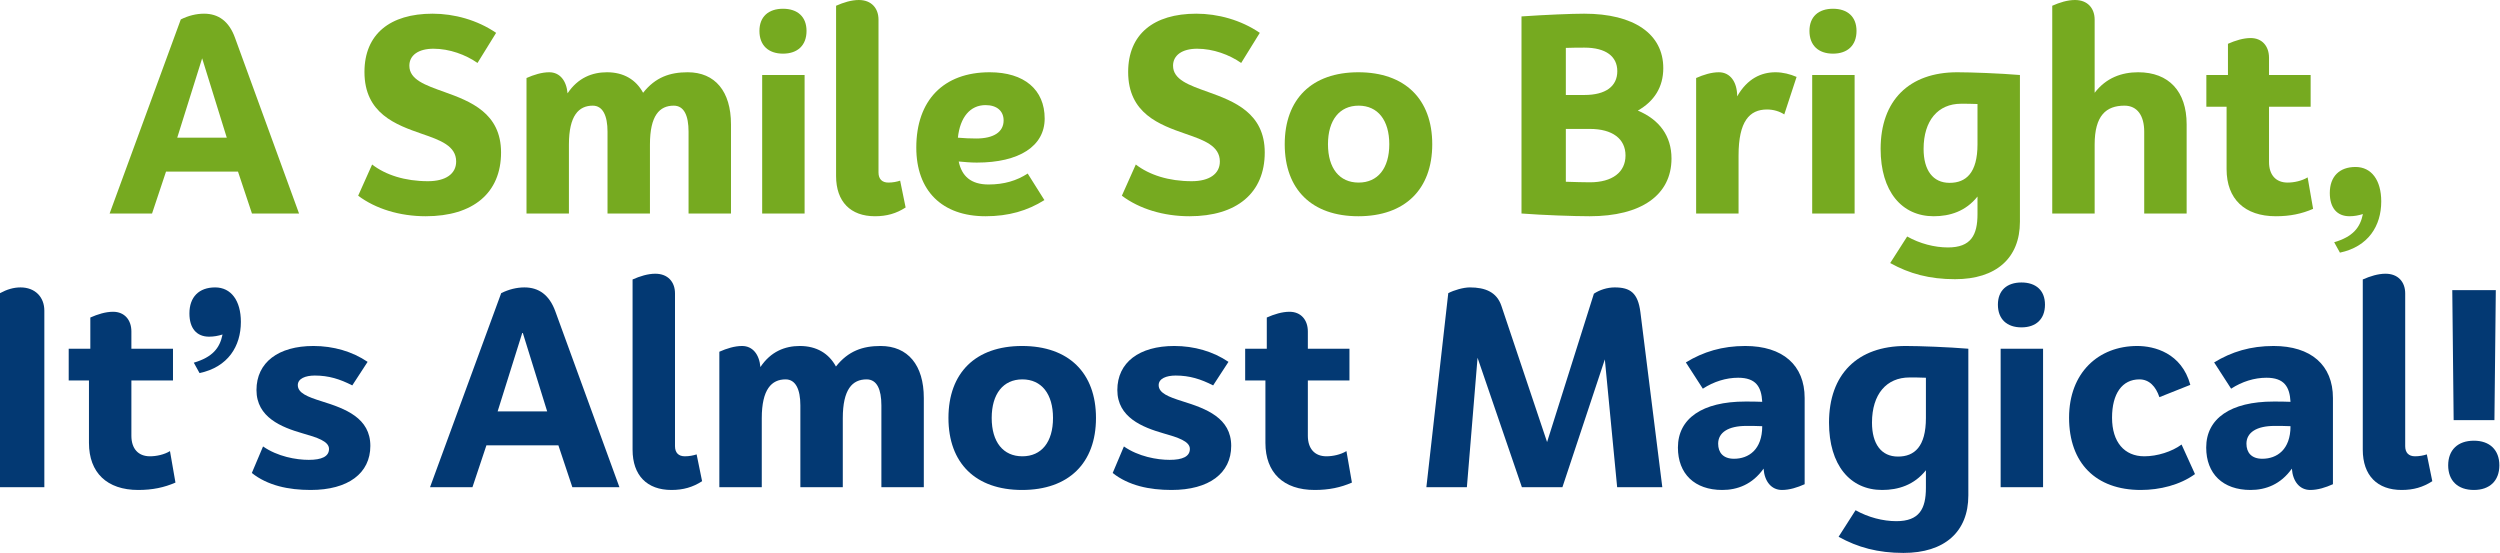 <?xml version="1.0" encoding="UTF-8" standalone="no"?>
<!DOCTYPE svg PUBLIC "-//W3C//DTD SVG 1.1//EN" "http://www.w3.org/Graphics/SVG/1.1/DTD/svg11.dtd">
<svg width="100%" height="100%" viewBox="0 0 1370 303" version="1.1" xmlns="http://www.w3.org/2000/svg" xmlns:xlink="http://www.w3.org/1999/xlink" xml:space="preserve" xmlns:serif="http://www.serif.com/" style="fill-rule:evenodd;clip-rule:evenodd;stroke-linejoin:round;stroke-miterlimit:2;">
    <g transform="matrix(1,0,0,1,-709.75,-1569)">
        <g>
            <path d="M847.825,1686L873.625,1686L838.525,1589.7C835.225,1580.55 829.375,1576.5 821.575,1576.5C817.375,1576.5 813.025,1577.55 808.825,1579.65L769.825,1686L793.075,1686L800.725,1663.05L840.175,1663.05L847.825,1686ZM806.875,1644.45L820.525,1600.95L834.025,1644.45L806.875,1644.45Z" style="fill:rgb(118,170,32);fill-rule:nonzero;"/>
            <path d="M946.825,1576.5C923.425,1576.5 909.475,1587.75 909.475,1608.45C909.475,1631.25 926.725,1637.4 940.975,1642.35C951.025,1645.8 959.725,1648.95 959.725,1657.5C959.725,1664.25 954.025,1668.3 944.275,1668.3C931.675,1668.3 921.025,1664.85 913.675,1659.15L906.025,1676.25C915.625,1683.45 928.825,1687.5 943.075,1687.5C969.025,1687.5 984.325,1674.75 984.325,1652.55C984.325,1630.95 967.525,1624.5 953.275,1619.4C942.775,1615.65 934.075,1612.65 934.075,1605C934.075,1599.3 939.025,1595.7 947.275,1595.7C956.125,1595.7 964.975,1599 971.425,1603.5L981.625,1587C971.275,1579.95 958.675,1576.5 946.825,1576.5Z" style="fill:rgb(118,170,32);fill-rule:nonzero;"/>
            <path d="M1086.62,1608.6C1076.88,1608.6 1068.92,1611.3 1062.17,1619.85C1058.28,1612.65 1051.53,1608.6 1042.38,1608.6C1034.28,1608.6 1026.47,1611.6 1020.77,1620.15C1020.18,1613.25 1016.58,1608.6 1010.73,1608.6C1006.68,1608.6 1002.33,1609.95 998.275,1611.75L998.275,1686L1021.52,1686L1021.52,1648.2C1021.52,1632.3 1026.92,1626.9 1034.58,1626.9C1040.12,1626.9 1042.67,1632.45 1042.67,1641.15L1042.67,1686L1065.92,1686L1065.92,1648.2C1065.92,1632.3 1071.17,1626.9 1078.97,1626.9C1084.67,1626.9 1087.08,1632.45 1087.08,1641.15L1087.08,1686L1110.33,1686L1110.33,1637.1C1110.33,1619.1 1101.62,1608.6 1086.62,1608.6Z" style="fill:rgb(118,170,32);fill-rule:nonzero;"/>
            <path d="M1138.83,1598.4C1130.88,1598.4 1125.92,1593.9 1125.92,1585.95C1125.92,1578.15 1130.88,1573.8 1138.83,1573.8C1146.78,1573.8 1151.73,1578.15 1151.73,1585.95C1151.73,1593.9 1146.78,1598.4 1138.83,1598.4ZM1127.42,1610.1L1150.67,1610.1L1150.67,1686L1127.42,1686L1127.42,1610.1Z" style="fill:rgb(118,170,32);fill-rule:nonzero;"/>
            <path d="M1189.23,1687.5C1195.67,1687.5 1200.92,1686 1206.03,1682.7L1203.03,1668C1201.23,1668.6 1198.98,1669.05 1196.58,1669.05C1193.12,1669.05 1191.17,1667.1 1191.17,1663.5L1191.17,1579.8C1191.17,1573.5 1187.28,1569 1180.38,1569C1176.33,1569 1171.98,1570.35 1167.92,1572.15L1167.92,1665.45C1167.92,1679.55 1175.88,1687.5 1189.23,1687.5Z" style="fill:rgb(118,170,32);fill-rule:nonzero;"/>
            <path d="M1251.48,1670.1C1241.73,1670.1 1236.78,1665.45 1235.12,1657.5C1238.42,1657.8 1241.73,1658.1 1245.03,1658.1C1268.28,1658.1 1282.23,1649.1 1282.23,1633.95C1282.23,1618.2 1271.12,1608.6 1252.08,1608.6C1226.73,1608.6 1211.88,1624.05 1211.88,1649.85C1211.88,1673.55 1225.98,1687.5 1249.83,1687.5C1262.42,1687.5 1272.78,1684.5 1282.08,1678.65L1272.92,1664.1C1266.92,1668 1260.03,1670.1 1251.48,1670.1ZM1249.83,1626.6C1256.12,1626.6 1259.73,1629.9 1259.73,1635C1259.73,1641.3 1254.33,1644.9 1244.73,1644.9C1241.58,1644.9 1238.12,1644.75 1234.67,1644.45C1235.88,1633.2 1241.42,1626.6 1249.83,1626.6Z" style="fill:rgb(118,170,32);fill-rule:nonzero;"/>
            <path d="M1365.33,1576.5C1341.92,1576.5 1327.98,1587.75 1327.98,1608.45C1327.98,1631.25 1345.23,1637.4 1359.48,1642.35C1369.53,1645.8 1378.23,1648.95 1378.23,1657.5C1378.23,1664.25 1372.53,1668.3 1362.78,1668.3C1350.17,1668.3 1339.53,1664.85 1332.17,1659.15L1324.53,1676.25C1334.12,1683.45 1347.33,1687.5 1361.58,1687.5C1387.53,1687.5 1402.83,1674.75 1402.83,1652.55C1402.83,1630.95 1386.03,1624.5 1371.78,1619.4C1361.28,1615.65 1352.58,1612.65 1352.58,1605C1352.58,1599.3 1357.53,1595.7 1365.78,1595.7C1374.62,1595.7 1383.48,1599 1389.92,1603.5L1400.12,1587C1389.78,1579.95 1377.17,1576.5 1365.33,1576.5Z" style="fill:rgb(118,170,32);fill-rule:nonzero;"/>
            <path d="M1454.12,1687.5C1479.62,1687.5 1494.62,1672.8 1494.62,1648.05C1494.62,1623.3 1479.62,1608.6 1454.12,1608.6C1428.62,1608.6 1413.78,1623.3 1413.78,1648.05C1413.78,1672.8 1428.62,1687.5 1454.12,1687.5ZM1454.28,1669.05C1443.78,1669.05 1437.48,1661.25 1437.48,1648.05C1437.48,1634.85 1443.78,1626.9 1454.28,1626.9C1464.78,1626.9 1471.08,1634.85 1471.08,1648.05C1471.08,1661.25 1464.78,1669.05 1454.28,1669.05Z" style="fill:rgb(118,170,32);fill-rule:nonzero;"/>
            <path d="M1607.28,1629.6C1616.28,1624.5 1621.23,1616.7 1621.23,1606.35C1621.23,1587.6 1605.17,1576.5 1577.88,1576.5C1571.12,1576.5 1556.58,1577.1 1543.53,1578L1543.53,1686C1555.23,1686.9 1572.48,1687.5 1580.88,1687.5C1609.08,1687.5 1625.73,1675.95 1625.73,1655.85C1625.73,1643.55 1619.12,1634.55 1607.28,1629.6ZM1578.03,1595.1C1589.73,1595.1 1596.03,1599.9 1596.03,1608C1596.03,1616.25 1589.73,1621.05 1578.03,1621.05L1567.83,1621.05L1567.83,1595.25C1571.73,1595.1 1575.17,1595.1 1578.03,1595.1ZM1581.03,1668.9C1577.42,1668.9 1572.78,1668.75 1567.83,1668.6L1567.83,1639.65L1581.03,1639.65C1593.33,1639.65 1600.53,1645.05 1600.53,1654.2C1600.53,1663.35 1593.33,1668.9 1581.03,1668.9Z" style="fill:rgb(118,170,32);fill-rule:nonzero;"/>
            <path d="M1682.73,1608.6C1674.92,1608.6 1667.28,1612.05 1661.73,1621.8C1661.73,1614 1657.98,1608.6 1651.67,1608.6C1647.62,1608.6 1643.28,1609.95 1639.23,1611.75L1639.23,1686L1662.48,1686L1662.48,1654.2C1662.48,1635.45 1668.48,1629 1678.08,1629C1681.67,1629 1684.98,1630.05 1687.53,1631.7L1694.28,1611.15C1690.83,1609.65 1686.78,1608.6 1682.73,1608.6Z" style="fill:rgb(118,170,32);fill-rule:nonzero;"/>
            <path d="M1714.23,1598.4C1706.28,1598.4 1701.33,1593.9 1701.33,1585.95C1701.33,1578.15 1706.28,1573.8 1714.23,1573.8C1722.17,1573.8 1727.12,1578.15 1727.12,1585.95C1727.12,1593.9 1722.17,1598.4 1714.23,1598.4ZM1702.83,1610.1L1726.08,1610.1L1726.08,1686L1702.83,1686L1702.83,1610.1Z" style="fill:rgb(118,170,32);fill-rule:nonzero;"/>
            <path d="M1782.33,1608.6C1755.92,1608.6 1740.33,1624.05 1740.33,1650.6C1740.33,1673.85 1751.88,1687.5 1769.42,1687.5C1778.28,1687.5 1786.98,1684.8 1793.42,1676.7L1793.42,1686.3C1793.42,1697.85 1789.83,1704.6 1777.23,1704.6C1769.88,1704.6 1761.78,1702.5 1754.88,1698.6L1745.58,1713.15C1756.08,1719 1767.17,1722 1781.12,1722C1803.62,1722 1816.67,1710.45 1816.67,1690.5L1816.67,1610.1C1805.88,1609.2 1789.98,1608.6 1782.33,1608.6ZM1793.42,1648.05C1793.42,1663.8 1787.12,1669.2 1778.12,1669.2C1768.98,1669.2 1763.88,1662.3 1763.88,1650.6C1763.88,1635 1771.83,1625.85 1784.42,1625.85C1786.98,1625.85 1789.98,1625.85 1793.42,1626L1793.42,1648.05Z" style="fill:rgb(118,170,32);fill-rule:nonzero;"/>
            <path d="M1881.48,1608.6C1872.48,1608.6 1863.92,1611.6 1857.62,1619.85L1857.62,1579.8C1857.62,1573.5 1853.73,1569 1846.83,1569C1842.78,1569 1838.42,1570.35 1834.38,1572.15L1834.38,1686L1857.62,1686L1857.62,1648.2C1857.62,1632.3 1863.92,1626.9 1873.98,1626.9C1881.03,1626.9 1884.78,1632.45 1884.78,1641.15L1884.78,1686L1908.03,1686L1908.03,1637.1C1908.03,1619.1 1898.28,1608.6 1881.48,1608.6Z" style="fill:rgb(118,170,32);fill-rule:nonzero;"/>
            <path d="M1974.33,1666.2C1971.17,1668.15 1966.83,1669.05 1963.38,1669.05C1956.78,1669.05 1953.17,1664.7 1953.17,1657.8L1953.17,1627.5L1975.98,1627.5L1975.98,1610.1L1953.17,1610.1L1953.17,1600.65C1953.17,1594.35 1949.42,1589.85 1943.12,1589.85C1939.08,1589.85 1934.73,1591.2 1930.67,1593L1930.67,1610.1L1918.83,1610.1L1918.83,1627.5L1929.92,1627.5L1929.92,1661.7C1929.92,1678.05 1939.83,1687.5 1956.92,1687.5C1964.73,1687.5 1971.17,1686.15 1977.33,1683.45L1974.33,1666.2Z" style="fill:rgb(118,170,32);fill-rule:nonzero;"/>
            <path d="M2000.58,1660.5C1991.73,1660.5 1986.48,1665.75 1986.48,1674.75C1986.48,1682.85 1990.38,1687.5 1997.28,1687.5C1999.83,1687.5 2002.23,1687.05 2004.62,1686.3C2003.12,1693.8 1999.08,1698.75 1988.88,1701.75L1992.03,1707.45C2007.62,1704.15 2014.67,1692.75 2014.67,1679.4C2014.67,1667.7 2009.28,1660.5 2000.58,1660.5Z" style="fill:rgb(118,170,32);fill-rule:nonzero;"/>
            <path d="M734.05,1836L734.05,1739.25C734.05,1731.75 728.95,1726.5 721,1726.5C717.25,1726.5 713.65,1727.55 709.75,1729.65L709.75,1836L734.05,1836Z" style="fill:rgb(3,57,115);fill-rule:nonzero;"/>
            <path d="M802.9,1816.2C799.75,1818.15 795.4,1819.05 791.95,1819.05C785.35,1819.05 781.75,1814.7 781.75,1807.8L781.75,1777.5L804.55,1777.5L804.55,1760.1L781.75,1760.1L781.75,1750.65C781.75,1744.35 778,1739.85 771.7,1739.85C767.65,1739.85 763.3,1741.2 759.25,1743L759.25,1760.1L747.4,1760.1L747.4,1777.5L758.5,1777.5L758.5,1811.7C758.5,1828.05 768.4,1837.5 785.5,1837.5C793.3,1837.5 799.75,1836.15 805.9,1833.45L802.9,1816.2Z" style="fill:rgb(3,57,115);fill-rule:nonzero;"/>
            <path d="M827.65,1726.5C818.8,1726.5 813.55,1731.75 813.55,1740.75C813.55,1748.85 817.45,1753.5 824.35,1753.5C826.9,1753.5 829.3,1753.05 831.7,1752.3C830.2,1759.8 826.15,1764.75 815.95,1767.75L819.1,1773.45C834.7,1770.15 841.75,1758.75 841.75,1745.4C841.75,1733.7 836.35,1726.5 827.65,1726.5Z" style="fill:rgb(3,57,115);fill-rule:nonzero;"/>
            <path d="M881.5,1758.6C862.3,1758.6 850.3,1767.6 850.3,1782.75C850.3,1797.75 864.1,1803.15 875.5,1806.45C883.45,1808.7 890.05,1810.8 890.05,1815C890.05,1819.2 886,1821 878.95,1821C872.05,1821 861.85,1819.2 853.9,1813.65L847.75,1828.2C856.45,1835.1 867.85,1837.5 880,1837.5C900.55,1837.5 912.7,1828.35 912.7,1813.35C912.7,1798.05 899.05,1792.95 886,1788.9C878.35,1786.5 872.95,1784.4 872.95,1780.05C872.95,1776.45 877.15,1774.8 882.25,1774.8C889.9,1774.8 896.05,1776.75 902.8,1780.2L911.2,1767.3C902.8,1761.6 892.45,1758.6 881.5,1758.6Z" style="fill:rgb(3,57,115);fill-rule:nonzero;"/>
            <path d="M1023.4,1836L1049.2,1836L1014.1,1739.7C1010.8,1730.55 1004.95,1726.5 997.15,1726.5C992.95,1726.5 988.6,1727.55 984.4,1729.65L945.4,1836L968.65,1836L976.3,1813.05L1015.75,1813.05L1023.4,1836ZM982.45,1794.45L996.1,1750.95L1009.6,1794.45L982.45,1794.45Z" style="fill:rgb(3,57,115);fill-rule:nonzero;"/>
            <path d="M1077.7,1837.5C1084.15,1837.5 1089.4,1836 1094.5,1832.7L1091.5,1818C1089.7,1818.6 1087.45,1819.05 1085.05,1819.05C1081.6,1819.05 1079.65,1817.1 1079.65,1813.5L1079.65,1729.8C1079.65,1723.5 1075.75,1719 1068.85,1719C1064.8,1719 1060.45,1720.35 1056.4,1722.15L1056.4,1815.45C1056.4,1829.55 1064.35,1837.5 1077.7,1837.5Z" style="fill:rgb(3,57,115);fill-rule:nonzero;"/>
            <path d="M1192.3,1758.6C1182.55,1758.6 1174.6,1761.3 1167.85,1769.85C1163.95,1762.65 1157.2,1758.6 1148.05,1758.6C1139.95,1758.6 1132.15,1761.6 1126.45,1770.15C1125.85,1763.25 1122.25,1758.6 1116.4,1758.6C1112.35,1758.6 1108,1759.95 1103.95,1761.75L1103.95,1836L1127.2,1836L1127.2,1798.2C1127.2,1782.3 1132.6,1776.9 1140.25,1776.9C1145.8,1776.9 1148.35,1782.45 1148.35,1791.15L1148.35,1836L1171.6,1836L1171.6,1798.2C1171.6,1782.3 1176.85,1776.9 1184.65,1776.9C1190.35,1776.9 1192.75,1782.45 1192.75,1791.15L1192.75,1836L1216,1836L1216,1787.1C1216,1769.1 1207.3,1758.6 1192.3,1758.6Z" style="fill:rgb(3,57,115);fill-rule:nonzero;"/>
            <path d="M1269.85,1837.5C1295.35,1837.5 1310.35,1822.8 1310.35,1798.05C1310.35,1773.3 1295.35,1758.6 1269.85,1758.6C1244.35,1758.6 1229.5,1773.3 1229.5,1798.05C1229.5,1822.8 1244.35,1837.5 1269.85,1837.5ZM1270,1819.05C1259.5,1819.05 1253.2,1811.25 1253.2,1798.05C1253.2,1784.85 1259.5,1776.9 1270,1776.9C1280.5,1776.9 1286.8,1784.85 1286.8,1798.05C1286.8,1811.25 1280.5,1819.05 1270,1819.05Z" style="fill:rgb(3,57,115);fill-rule:nonzero;"/>
            <path d="M1353.25,1758.6C1334.05,1758.6 1322.05,1767.6 1322.05,1782.75C1322.05,1797.75 1335.85,1803.15 1347.25,1806.45C1355.2,1808.7 1361.8,1810.8 1361.8,1815C1361.8,1819.2 1357.75,1821 1350.7,1821C1343.8,1821 1333.6,1819.2 1325.65,1813.65L1319.5,1828.2C1328.2,1835.1 1339.6,1837.5 1351.75,1837.5C1372.3,1837.5 1384.45,1828.35 1384.45,1813.35C1384.45,1798.05 1370.8,1792.95 1357.75,1788.9C1350.1,1786.5 1344.7,1784.4 1344.7,1780.05C1344.7,1776.45 1348.9,1774.8 1354,1774.8C1361.65,1774.8 1367.8,1776.75 1374.55,1780.2L1382.95,1767.3C1374.55,1761.6 1364.2,1758.6 1353.25,1758.6Z" style="fill:rgb(3,57,115);fill-rule:nonzero;"/>
            <path d="M1447.6,1816.2C1444.45,1818.15 1440.1,1819.05 1436.65,1819.05C1430.05,1819.05 1426.45,1814.7 1426.45,1807.8L1426.45,1777.5L1449.25,1777.5L1449.25,1760.1L1426.45,1760.1L1426.45,1750.65C1426.45,1744.35 1422.7,1739.85 1416.4,1739.85C1412.35,1739.85 1408,1741.2 1403.95,1743L1403.95,1760.1L1392.1,1760.1L1392.1,1777.5L1403.2,1777.5L1403.2,1811.7C1403.2,1828.05 1413.1,1837.5 1430.2,1837.5C1438,1837.5 1444.45,1836.15 1450.6,1833.45L1447.6,1816.2Z" style="fill:rgb(3,57,115);fill-rule:nonzero;"/>
            <path d="M1620.7,1836L1608.7,1740.15C1607.35,1729.5 1603.15,1726.5 1594.6,1726.5C1590.55,1726.5 1586.35,1727.85 1583.2,1729.95L1557.55,1811.25L1532.5,1736.55C1529.95,1729.05 1523.65,1726.5 1515.25,1726.5C1511.65,1726.5 1506.55,1728 1503.4,1729.65L1491.4,1836L1513.6,1836L1519.45,1765.05L1543.75,1836L1565.95,1836L1589.2,1765.95L1595.95,1836L1620.7,1836Z" style="fill:rgb(3,57,115);fill-rule:nonzero;"/>
            <path d="M1666.15,1758.6C1653.55,1758.6 1643.2,1761.75 1633.6,1767.6L1642.9,1782C1648.9,1778.1 1655.65,1776 1662.25,1776C1672,1776 1675,1780.95 1675.45,1789.2C1672.3,1789.05 1669.15,1789.05 1666.15,1789.05C1642.6,1789.05 1629.25,1798.35 1629.25,1814.25C1629.25,1828.65 1638.4,1837.5 1653.55,1837.5C1661.8,1837.5 1670.05,1834.5 1676.2,1825.8C1676.65,1832.7 1680.4,1837.5 1686.25,1837.5C1690.45,1837.5 1694.65,1836.15 1698.7,1834.35L1698.7,1787.1C1698.7,1769.1 1686.7,1758.6 1666.15,1758.6ZM1660,1820.4C1654,1820.4 1651.3,1816.95 1651.3,1812.15C1651.3,1806 1656.85,1802.4 1666.75,1802.4C1669.45,1802.4 1672.3,1802.4 1675.45,1802.55C1675.45,1815.45 1667.95,1820.4 1660,1820.4Z" style="fill:rgb(3,57,115);fill-rule:nonzero;"/>
            <path d="M1754.05,1758.6C1727.65,1758.6 1712.05,1774.05 1712.05,1800.6C1712.05,1823.85 1723.6,1837.5 1741.15,1837.5C1750,1837.5 1758.7,1834.8 1765.15,1826.7L1765.15,1836.3C1765.15,1847.85 1761.55,1854.6 1748.95,1854.6C1741.6,1854.6 1733.5,1852.5 1726.6,1848.6L1717.3,1863.15C1727.8,1869 1738.9,1872 1752.85,1872C1775.35,1872 1788.4,1860.45 1788.4,1840.5L1788.4,1760.1C1777.6,1759.2 1761.7,1758.6 1754.05,1758.6ZM1765.15,1798.05C1765.15,1813.8 1758.85,1819.2 1749.85,1819.2C1740.7,1819.2 1735.6,1812.3 1735.6,1800.6C1735.6,1785 1743.55,1775.85 1756.15,1775.85C1758.7,1775.85 1761.7,1775.85 1765.15,1776L1765.15,1798.05Z" style="fill:rgb(3,57,115);fill-rule:nonzero;"/>
            <path d="M1817.5,1748.4C1809.55,1748.4 1804.6,1743.9 1804.6,1735.95C1804.6,1728.15 1809.55,1723.8 1817.5,1723.8C1825.45,1723.8 1830.4,1728.15 1830.4,1735.95C1830.4,1743.9 1825.45,1748.4 1817.5,1748.4ZM1806.1,1760.1L1829.35,1760.1L1829.35,1836L1806.1,1836L1806.1,1760.1Z" style="fill:rgb(3,57,115);fill-rule:nonzero;"/>
            <path d="M1912.6,1828.8L1905.25,1812.6C1900,1816.5 1891.9,1819.05 1884.85,1819.05C1873.9,1819.05 1867.15,1811.25 1867.15,1797.9C1867.15,1784.7 1872.7,1776.9 1882.15,1776.9C1887.55,1776.9 1891.15,1780.8 1893.1,1786.65L1910.05,1779.9C1905.25,1762.35 1890.25,1758.6 1880.95,1758.6C1859.8,1758.6 1843.6,1773.15 1843.6,1797.9C1843.6,1822.8 1858.3,1837.5 1882.9,1837.5C1893.25,1837.5 1904.35,1834.8 1912.6,1828.8Z" style="fill:rgb(3,57,115);fill-rule:nonzero;"/>
            <path d="M1955.65,1758.6C1943.05,1758.6 1932.7,1761.75 1923.1,1767.6L1932.4,1782C1938.4,1778.1 1945.15,1776 1951.75,1776C1961.5,1776 1964.5,1780.95 1964.95,1789.2C1961.8,1789.05 1958.65,1789.05 1955.65,1789.05C1932.1,1789.05 1918.75,1798.35 1918.75,1814.25C1918.75,1828.65 1927.9,1837.5 1943.05,1837.5C1951.3,1837.5 1959.55,1834.5 1965.7,1825.8C1966.15,1832.7 1969.9,1837.5 1975.75,1837.5C1979.95,1837.5 1984.15,1836.15 1988.2,1834.35L1988.2,1787.1C1988.2,1769.1 1976.2,1758.6 1955.65,1758.6ZM1949.5,1820.4C1943.5,1820.4 1940.8,1816.95 1940.8,1812.15C1940.8,1806 1946.35,1802.4 1956.25,1802.4C1958.95,1802.4 1961.8,1802.4 1964.95,1802.55C1964.95,1815.45 1957.45,1820.4 1949.5,1820.4Z" style="fill:rgb(3,57,115);fill-rule:nonzero;"/>
            <path d="M2025.85,1837.5C2032.3,1837.5 2037.55,1836 2042.65,1832.7L2039.65,1818C2037.85,1818.6 2035.6,1819.05 2033.2,1819.05C2029.75,1819.05 2027.8,1817.1 2027.8,1813.5L2027.8,1729.8C2027.8,1723.5 2023.9,1719 2017,1719C2012.95,1719 2008.6,1720.35 2004.55,1722.15L2004.55,1815.45C2004.55,1829.55 2012.5,1837.5 2025.85,1837.5Z" style="fill:rgb(3,57,115);fill-rule:nonzero;"/>
            <path d="M2076.7,1799.25L2054.35,1799.25L2053.6,1728L2077.45,1728L2076.7,1799.25ZM2065.45,1837.5C2056.6,1837.5 2051.35,1832.4 2051.35,1824C2051.35,1815.6 2056.6,1810.5 2065.45,1810.5C2074.15,1810.5 2079.4,1815.6 2079.4,1824C2079.4,1832.4 2074.15,1837.5 2065.45,1837.5Z" style="fill:rgb(3,57,115);fill-rule:nonzero;"/>
        </g>
    </g>
</svg>
